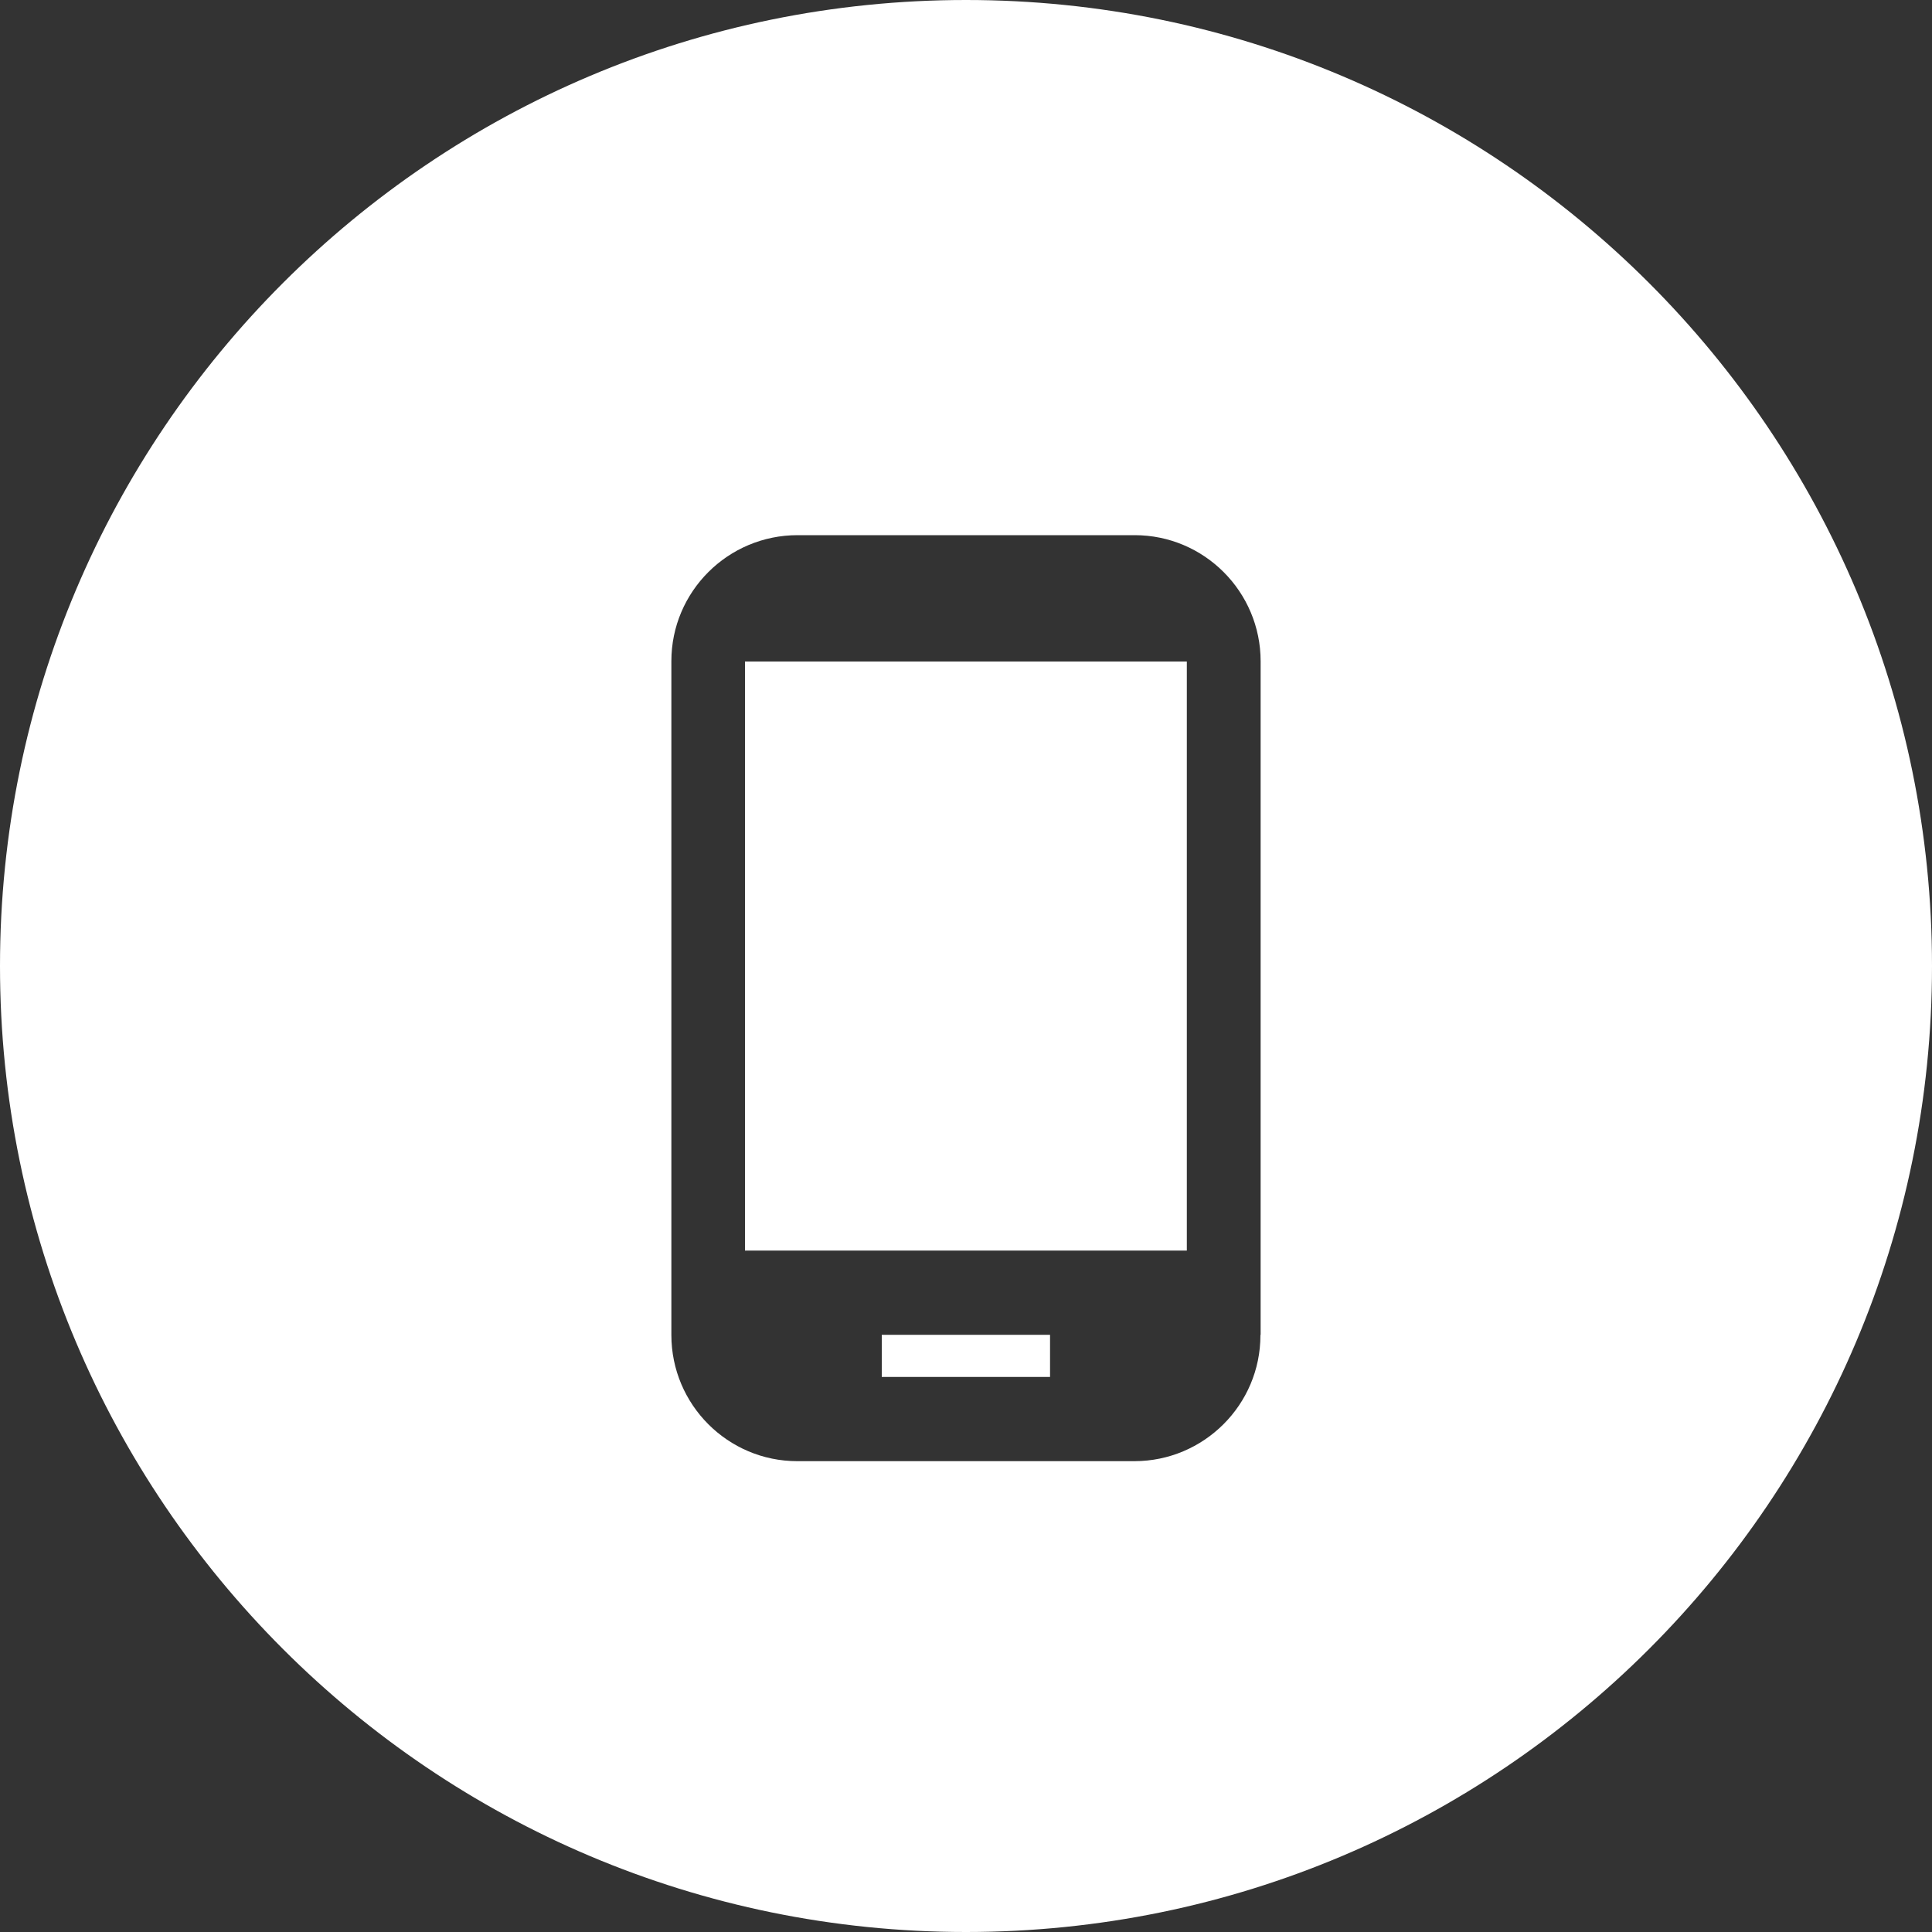 <?xml version="1.0" encoding="utf-8"?>
<!-- Generator: Adobe Illustrator 25.1.0, SVG Export Plug-In . SVG Version: 6.00 Build 0)  -->
<svg version="1.1" id="Laag_1" xmlns="http://www.w3.org/2000/svg" xmlns:xlink="http://www.w3.org/1999/xlink" x="0px" y="0px"
	 viewBox="0 0 100 100" style="enable-background:new 0 0 100 100;" xml:space="preserve">
<rect x="0" y="0" width="100" height="100" fill="#333333" stroke="none"/>
<style type="text/css">
	.st0{fill:#FFFFFF;}
</style>
<g>
	<rect x="45.64" y="69.09" class="st0" width="8.71" height="2.18"/>
	<rect x="38.56" y="34.24" class="st0" width="22.87" height="30.49"/>
	<path class="st0" d="M50,0C22.39,0,0,22.39,0,50s22.39,50,50,50s50-22.39,50-50S77.61,0,50,0z M65.24,69.09c0,0.01,0,0.01,0,0.02
		c0,3.6-2.93,6.52-6.53,6.52H41.29c-0.01,0-0.01,0-0.02,0c-3.6,0-6.52-2.93-6.52-6.53V34.24c0-0.01,0-0.01,0-0.02
		c0-3.6,2.93-6.52,6.53-6.52h17.43c0.01,0,0.01,0,0.02,0c3.6,0,6.52,2.93,6.52,6.53v34.86H65.24z"/>
</g>
</svg>
